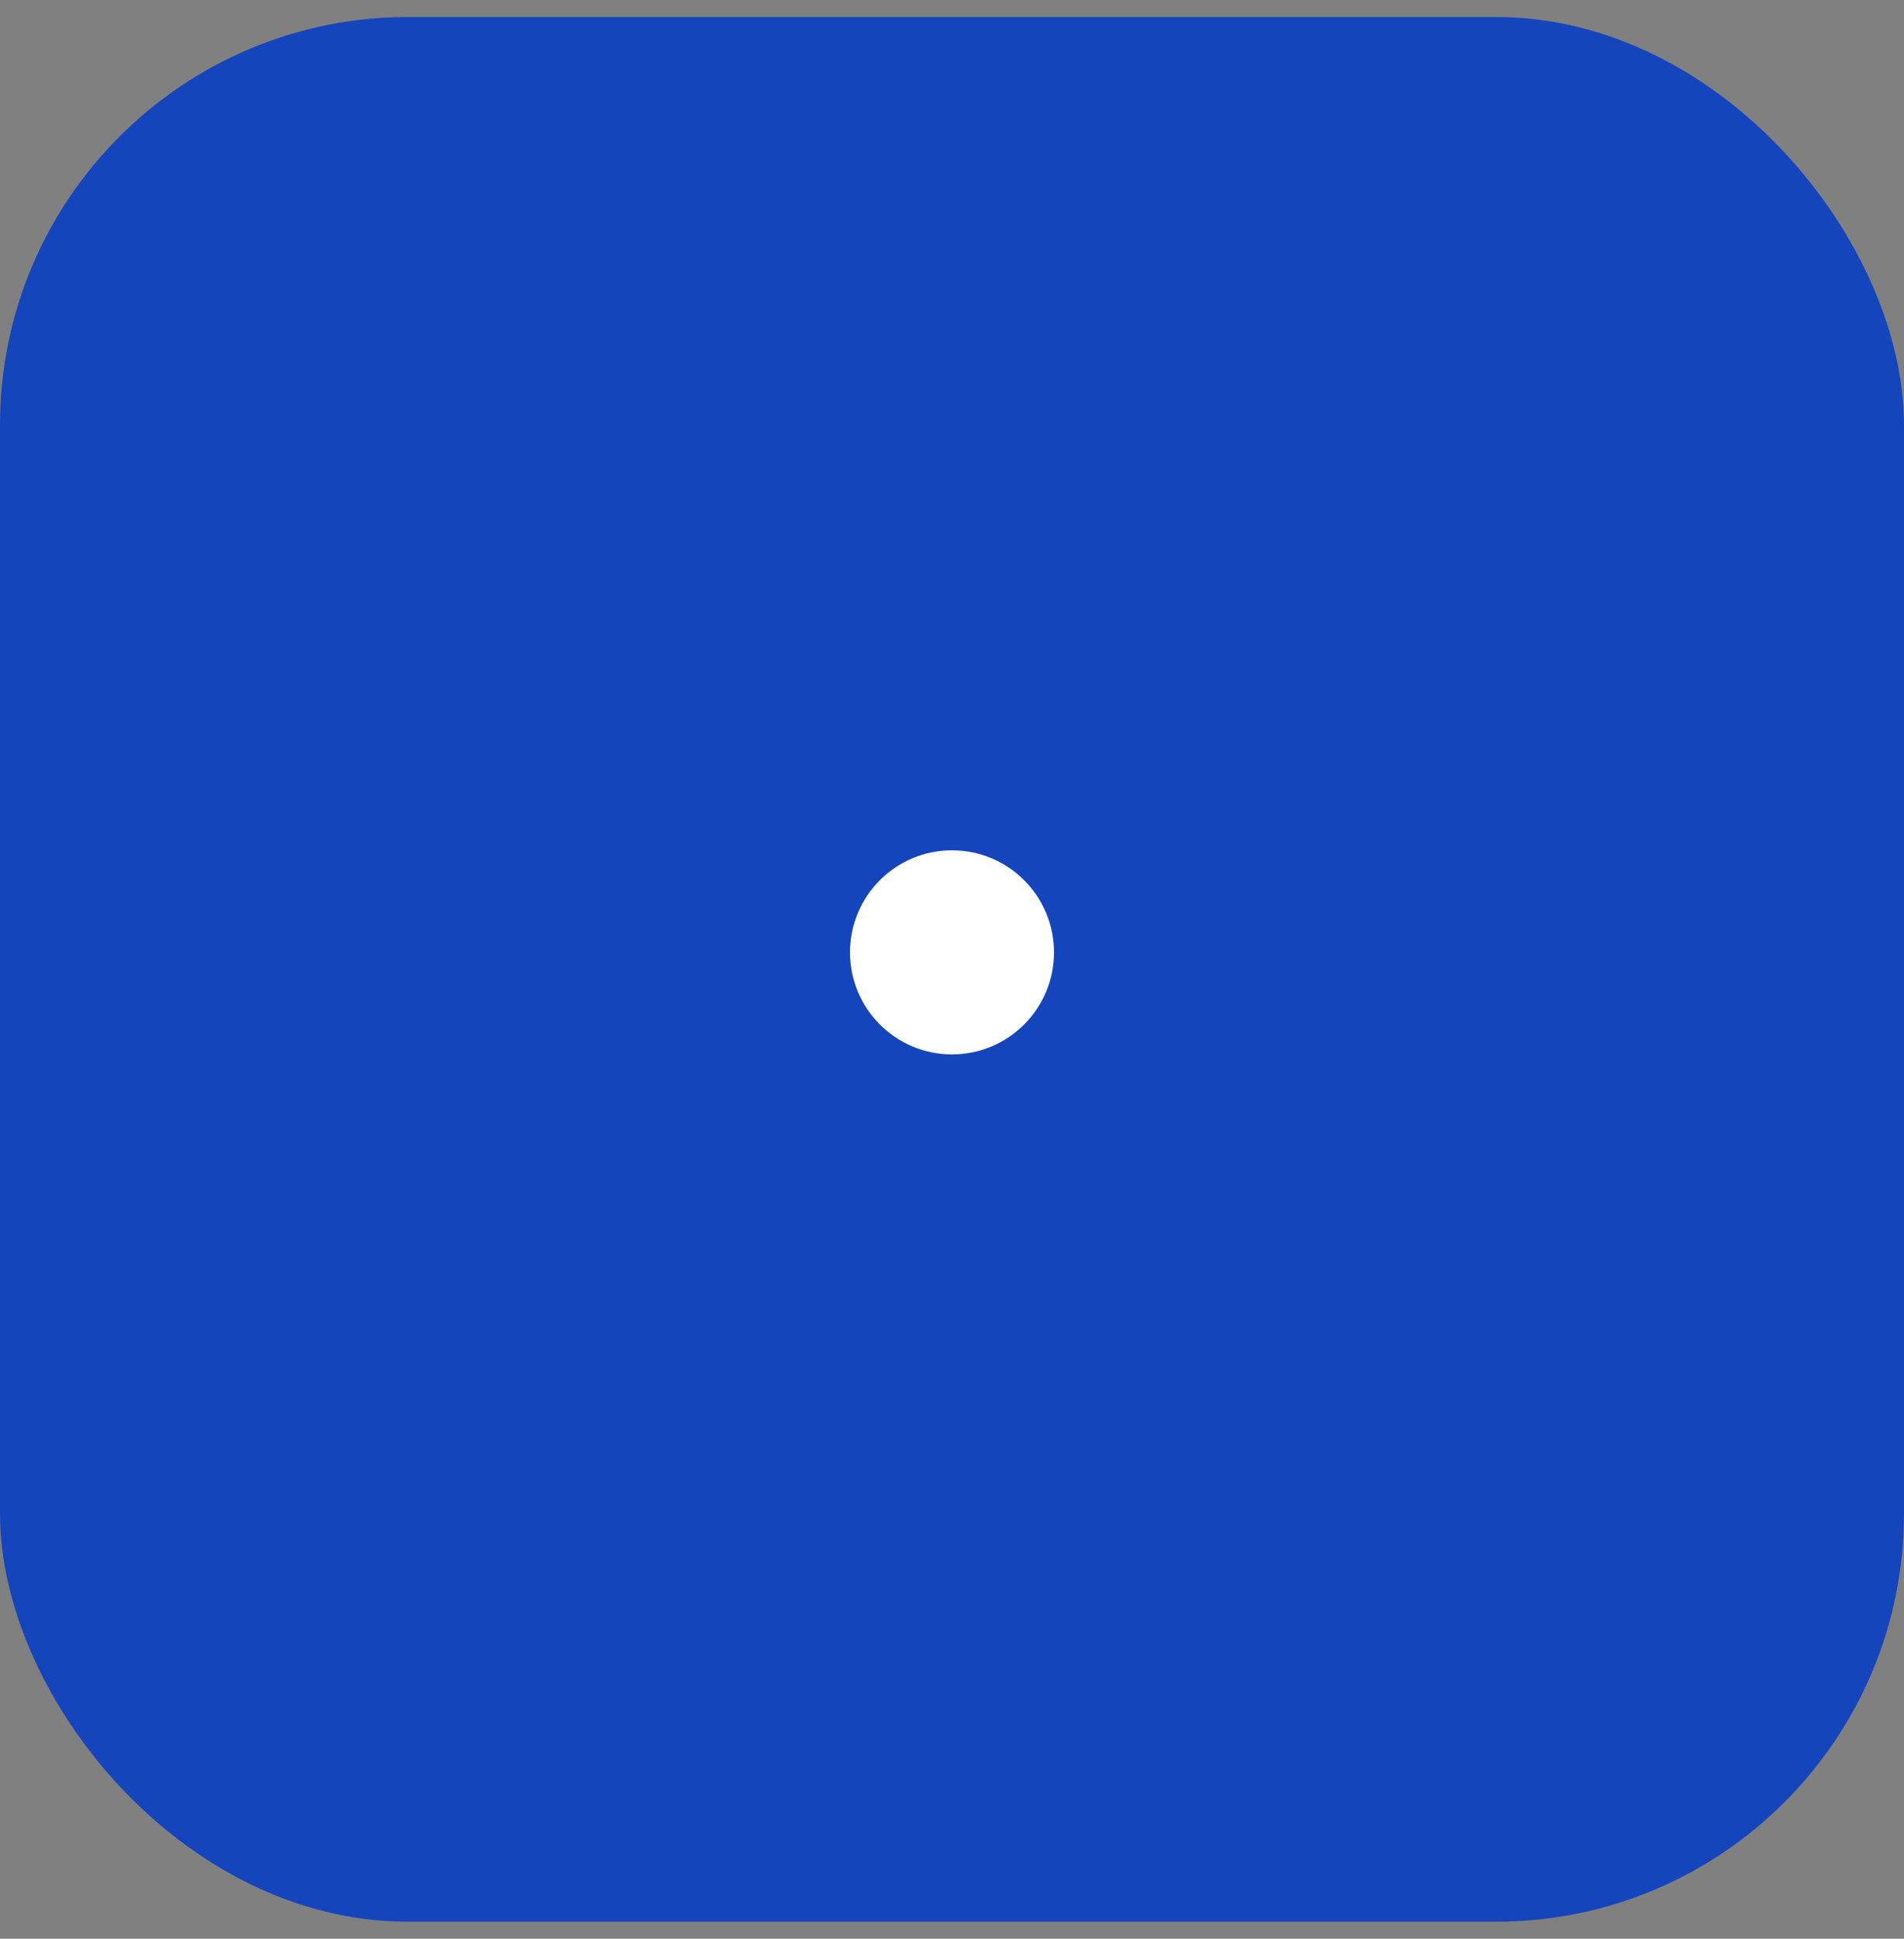 <?xml version="1.0" encoding="UTF-8"?> <svg xmlns="http://www.w3.org/2000/svg" width="56" height="57" viewBox="0 0 56 57" fill="none"><rect x="0" y="0" width="56" height="57" fill="#808080" stroke="none"/><g clip-path="url(#clip0_2503_1178)"><rect y="0.5" width="56" height="56" rx="12" fill="#1545BC"></rect><path d="M28 31C29.657 31 31 29.657 31 28C31 26.343 29.657 25 28 25C26.343 25 25 26.343 25 28C25 29.657 26.343 31 28 31Z" fill="white"></path></g><defs><clipPath id="clip0_2503_1178"><rect y="0.5" width="56" height="56" rx="12" fill="white"></rect></clipPath></defs></svg> 